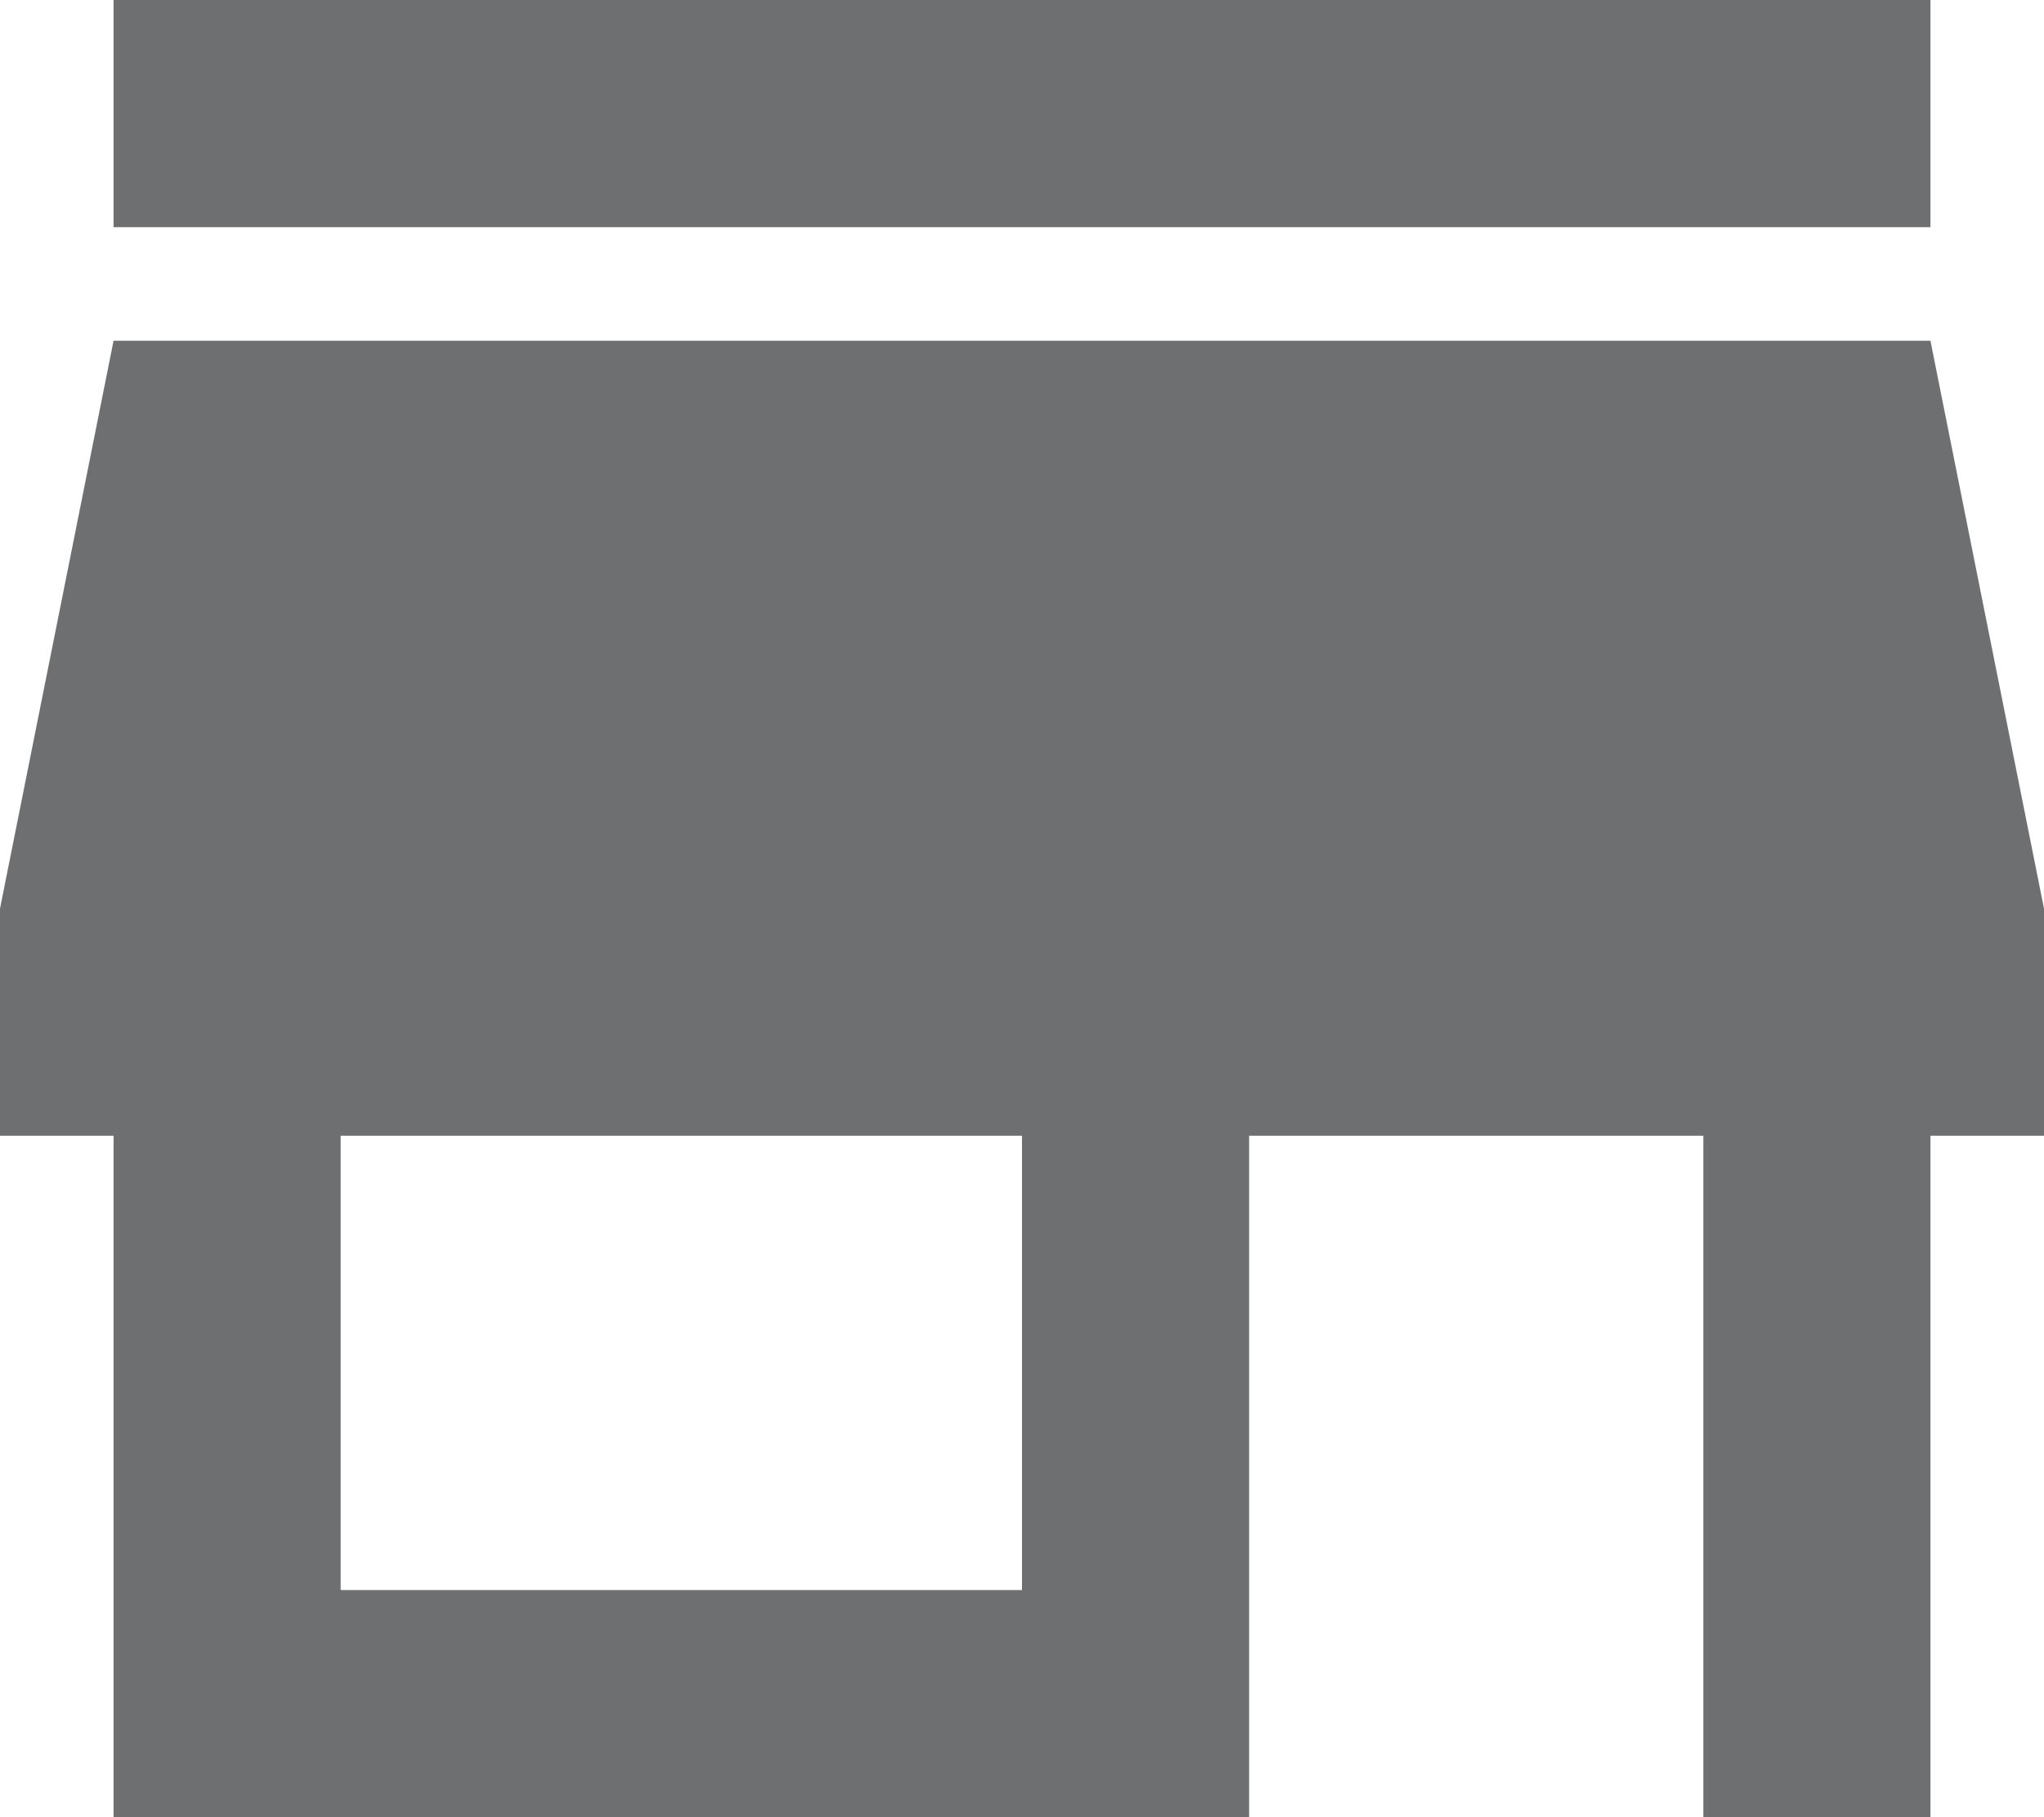<?xml version="1.0" ?><svg height="16px" version="1.1" viewBox="0 0 18 16" width="18px" xmlns="http://www.w3.org/2000/svg" xmlns:sketch="http://www.bohemiancoding.com/sketch/ns" xmlns:xlink="http://www.w3.org/1999/xlink"><title/><desc/><defs/><g fill="none" fill-rule="evenodd" id="Page-1" stroke="none" stroke-width="1"><g fill="#6e6f71" id="Core" transform="translate(-465, -424)"><g id="store" transform="translate(465, 424)"><path d="M17,0 L1,0 L1,2 L17,2 L17,0 L17,0 Z M18,10 L18,8 L17,3 L1,3 L0,8 L0,10 L1,10 L1,16 L11,16 L11,10 L15,10 L15,16 L17,16 L17,10 L18,10 L18,10 Z M9,14 L3,14 L3,10 L9,10 L9,14 L9,14 Z" id="Shape"/></g></g></g></svg>